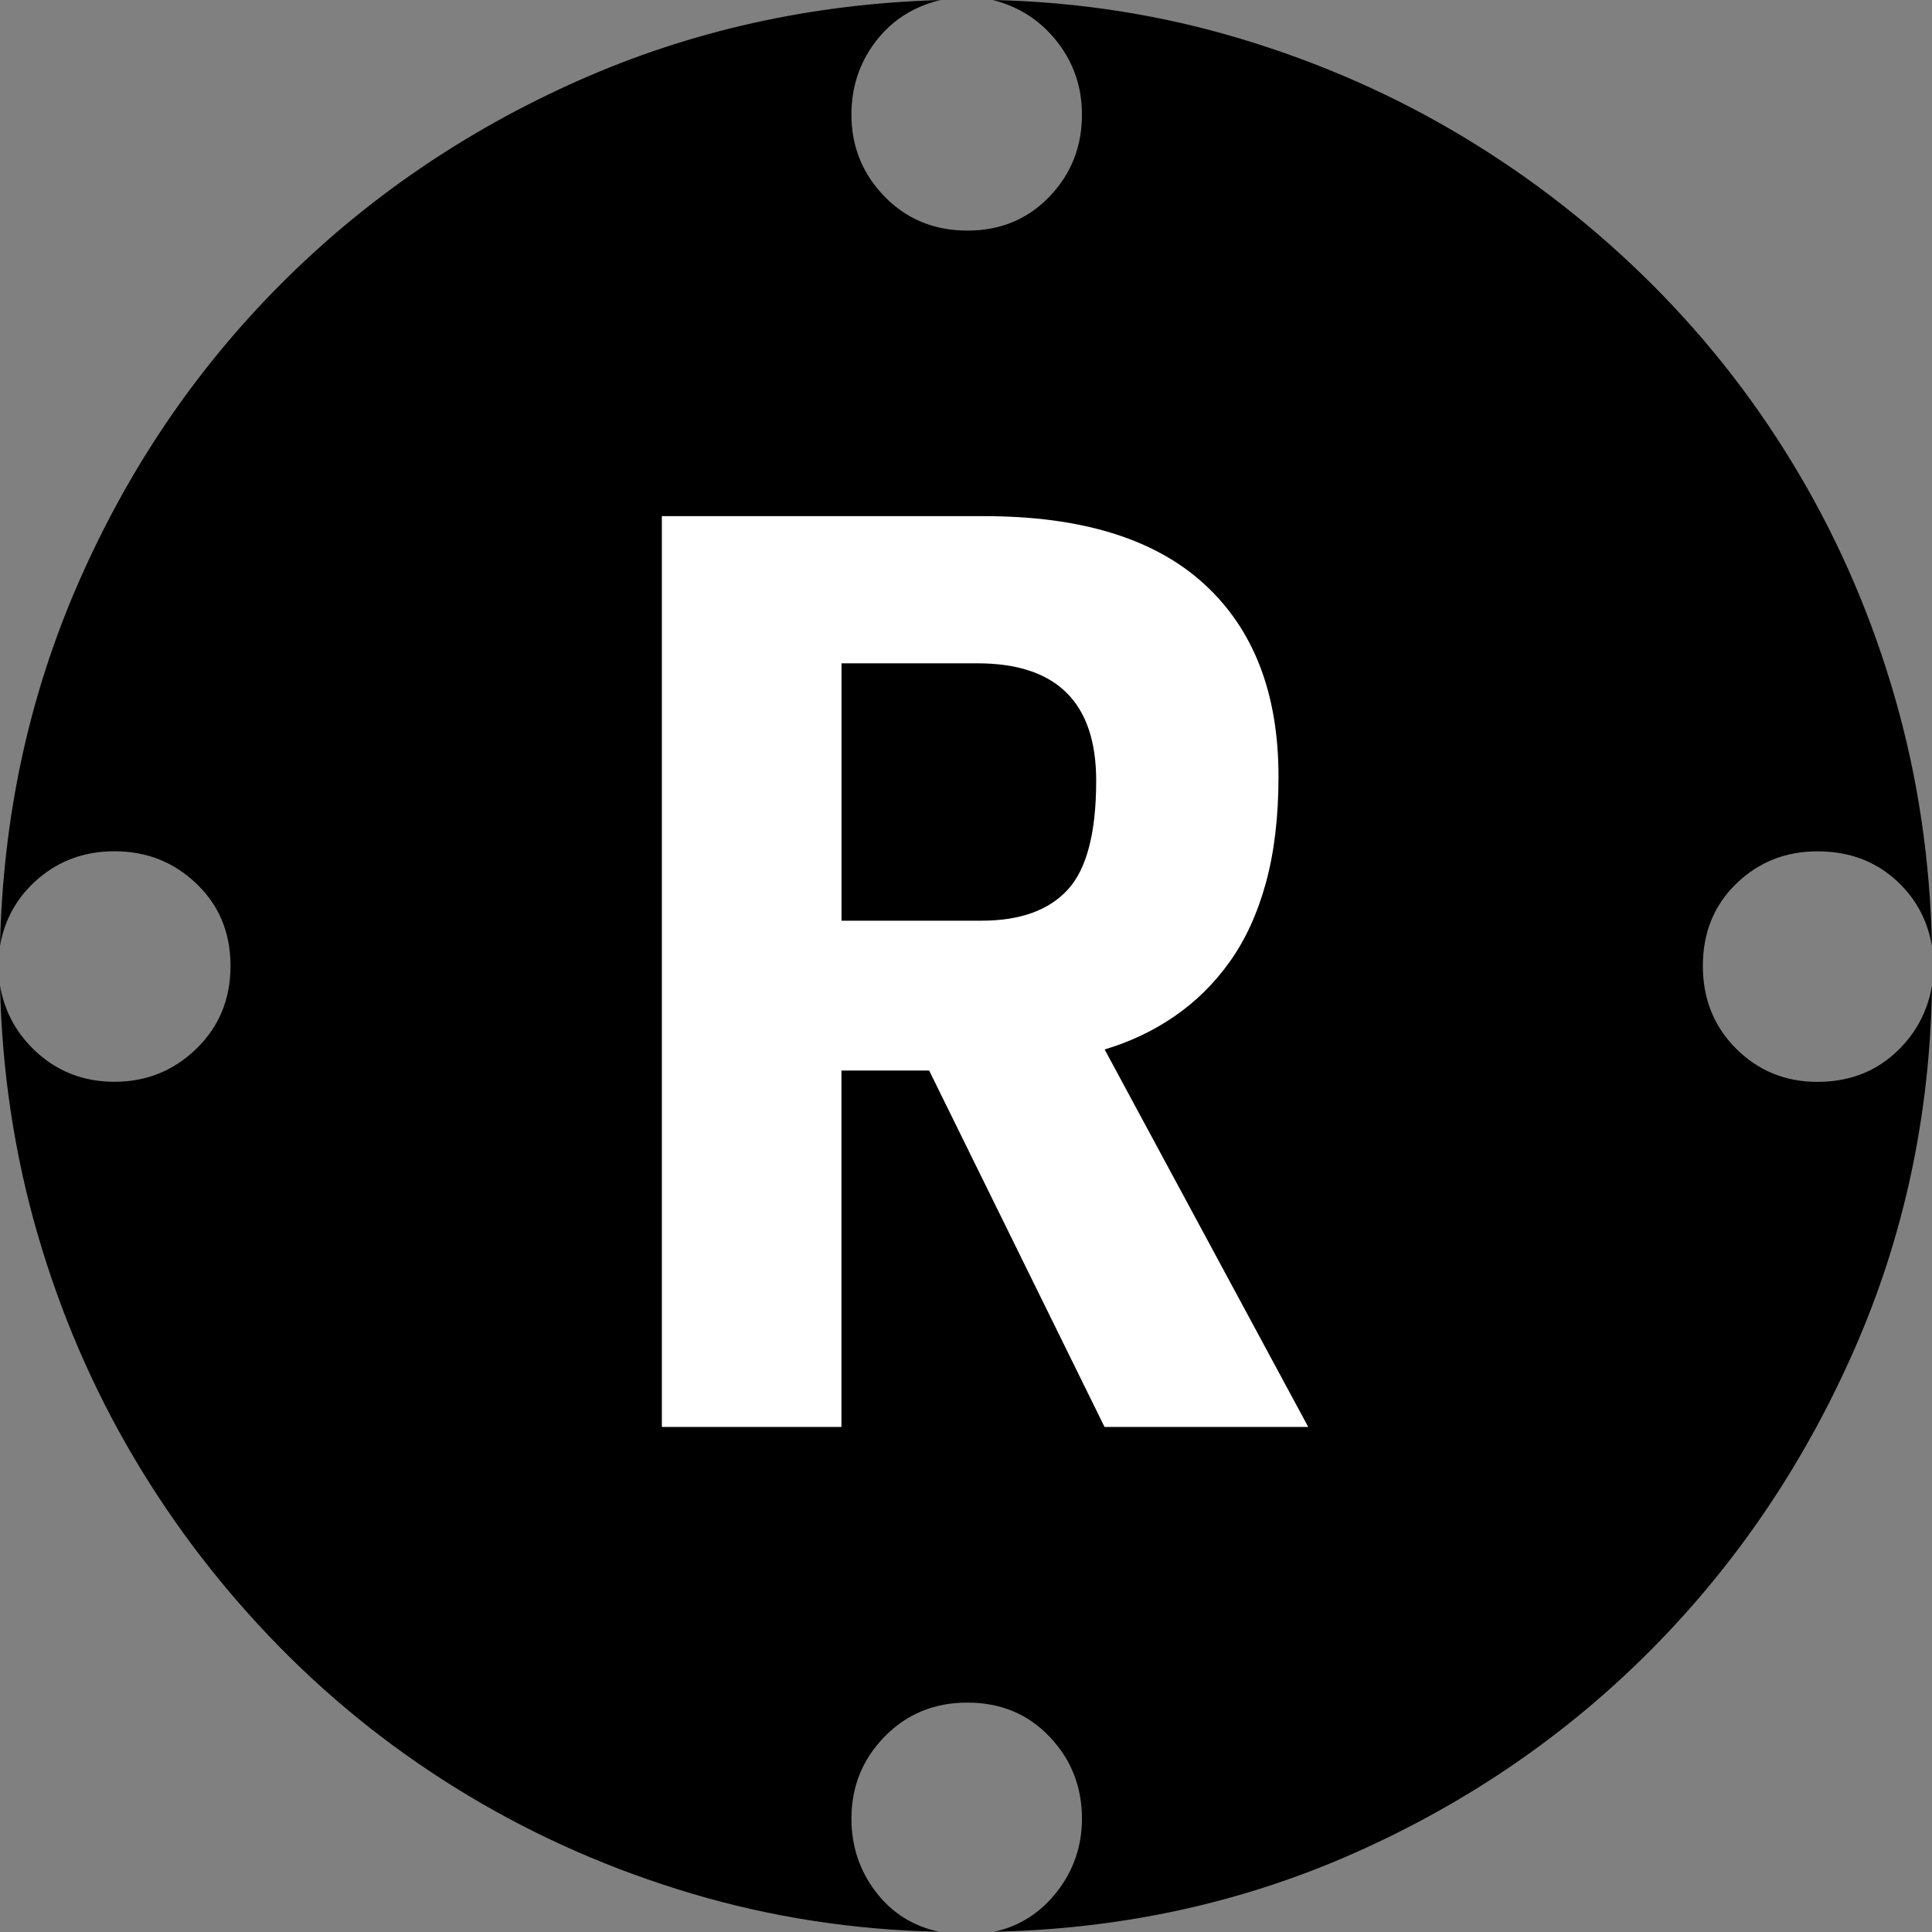 <?xml version="1.0" encoding="UTF-8"?><svg id="a" xmlns="http://www.w3.org/2000/svg" viewBox="0 0 24.012 24.012"><rect x="0" y="0" width="24.012" height="24.012" fill="#808080" stroke="none"/><defs><style>.b{fill:#fff;}</style></defs><path d="M10.582,1.424c0,.398,.138,.738,.413,1.02s.618,.422,1.028,.422,.75-.141,1.02-.422,.404-.621,.404-1.02c0-.34-.102-.642-.308-.905s-.472-.436-.8-.519c1.066,.023,2.095,.185,3.085,.483s1.913,.706,2.769,1.222,1.638,1.128,2.347,1.837,1.318,1.497,1.828,2.364,.905,1.793,1.187,2.777,.434,2.01,.457,3.076c-.059-.34-.217-.621-.475-.844s-.574-.334-.949-.334c-.398,0-.735,.135-1.011,.404s-.413,.609-.413,1.02,.138,.753,.413,1.028,.612,.413,1.011,.413c.375,0,.691-.114,.949-.343s.416-.513,.475-.853c-.023,1.605-.346,3.114-.967,4.526s-1.456,2.648-2.505,3.709-2.273,1.904-3.674,2.531-2.903,.958-4.509,.993c.316-.07,.577-.237,.782-.501s.308-.565,.308-.905c0-.398-.135-.738-.404-1.02s-.609-.422-1.02-.422-.753,.141-1.028,.422-.413,.621-.413,1.02c0,.34,.1,.642,.299,.905s.463,.431,.791,.501c-1.066-.023-2.092-.182-3.076-.475s-1.907-.697-2.769-1.213-1.644-1.131-2.347-1.846-1.31-1.503-1.819-2.364-.908-1.787-1.195-2.777-.442-2.019-.466-3.085c.059,.34,.22,.624,.483,.853s.577,.343,.94,.343c.398,0,.738-.138,1.02-.413s.422-.618,.422-1.028-.141-.75-.422-1.02-.621-.404-1.02-.404c-.363,0-.677,.111-.94,.334s-.425,.504-.483,.844c.035-1.605,.36-3.111,.976-4.518s1.45-2.64,2.505-3.7,2.285-1.904,3.691-2.531S10.084,.047,11.69,0c-.34,.082-.609,.255-.809,.519s-.299,.565-.299,.905Z"/><path class="b" d="M16.26,17.736l-2.531-4.693c.316-.094,.606-.231,.87-.413s.492-.407,.685-.677,.343-.595,.448-.976,.158-.823,.158-1.327c0-1.031-.308-1.828-.923-2.391s-1.526-.844-2.733-.844h-4.008v11.32h2.232v-4.43h1.09l2.18,4.43h2.531Z"/><path d="M10.459,11.443v-3.199h1.688c.984,0,1.477,.486,1.477,1.459,0,.644-.117,1.096-.352,1.353s-.592,.387-1.072,.387h-1.74Z"/></svg>